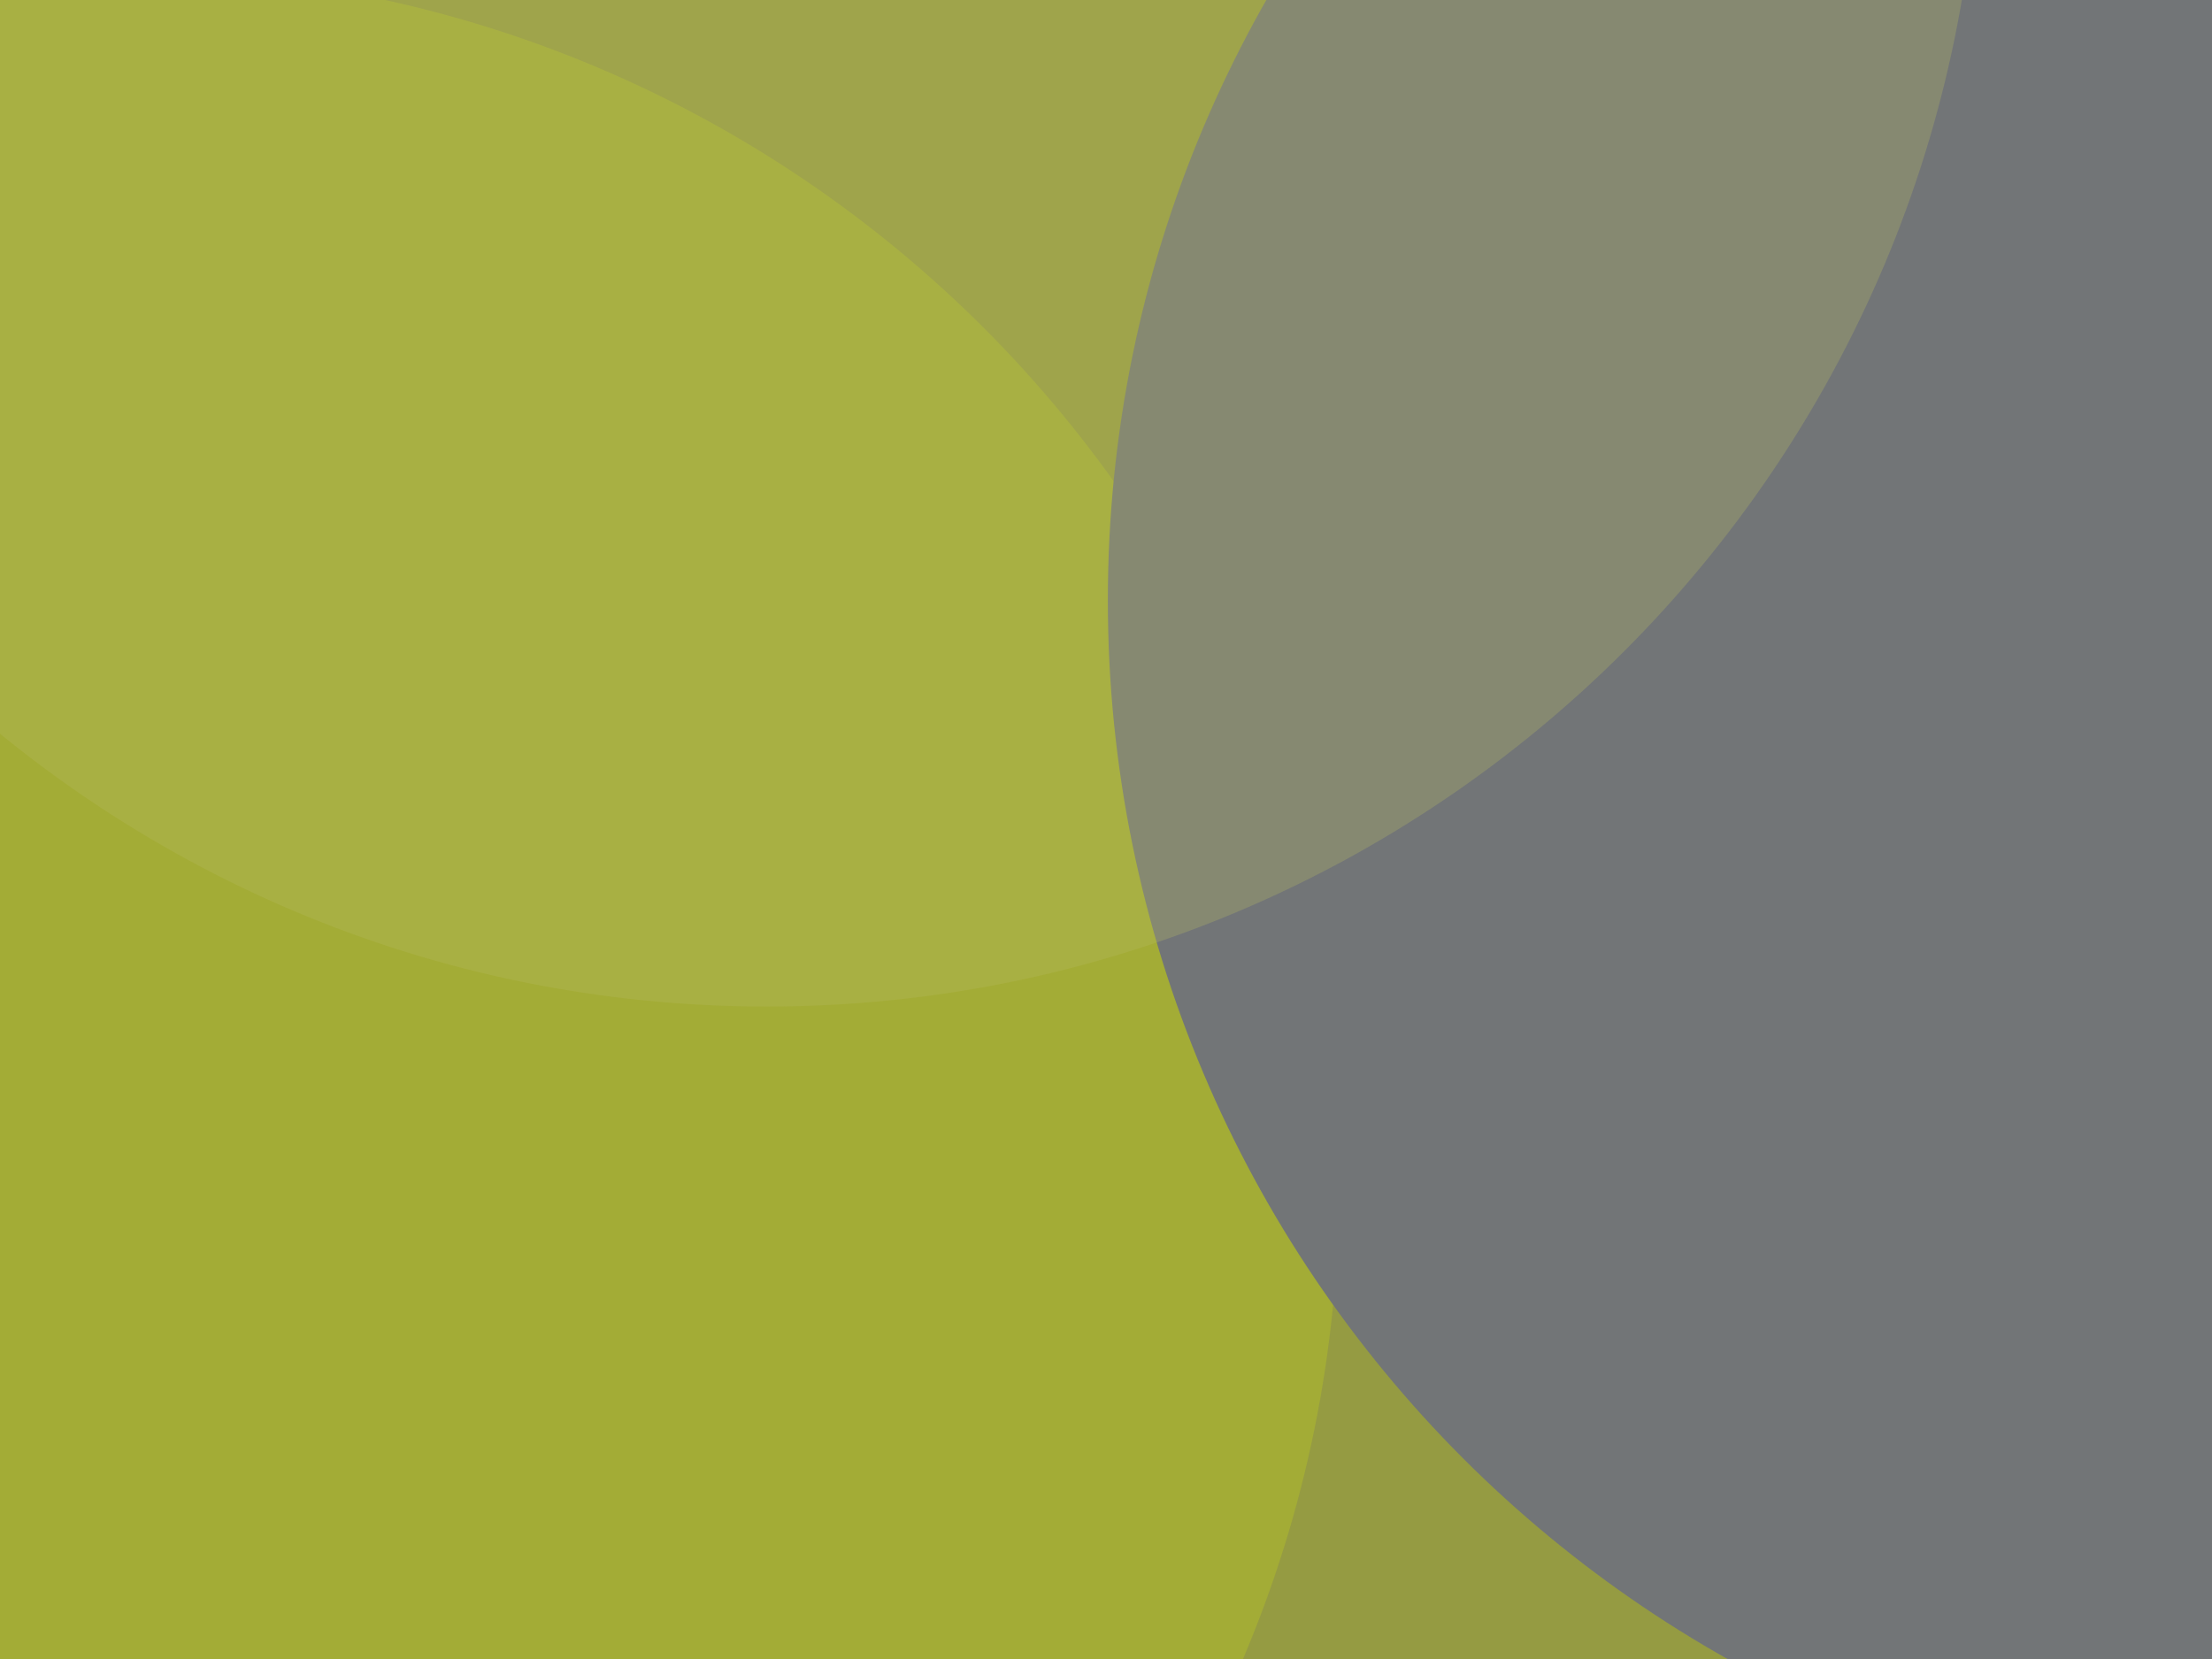 <svg id="Layer_1" data-name="Layer 1" xmlns="http://www.w3.org/2000/svg" xmlns:xlink="http://www.w3.org/1999/xlink" viewBox="0 0 3401.57 2551.18"><defs><style>.cls-1{fill:none;}.cls-2{clip-path:url(#clip-path);}.cls-3{fill:#959b42;}.cls-4{fill:#a3ac36;}.cls-5{fill:#727577;}.cls-6{opacity:0.3;}.cls-7{fill:#b6b961;}</style><clipPath id="clip-path"><rect class="cls-1" x="-28.35" y="-29.89" width="3458.26" height="2609.41"/></clipPath></defs><title>evocore-header-bg</title><g class="cls-2"><path class="cls-3" d="M3679.93,1184.19c0,988.9-801.29,1790.77-1790.25,1790.77S98.45,2173.09,98.45,1184.19,900.77-606.58,1889.67-606.58,3679.93,195.29,3679.93,1184.19Z"/><path class="cls-4" d="M2059,1822.66C2059,2853.59,1223.11,3689,192.72,3689s-1866.26-835.46-1866.26-1866.39C-1673.54,792.47-837.6-42.86,192.72-42.86S2059,792.47,2059,1822.66Z"/><path class="cls-5" d="M5435,923.19c0,1030.12-834.72,1866.06-1866.12,1866.06-1030.59,0-1865.25-835.93-1865.25-1866.06,0-1030.59,834.65-1866.53,1865.25-1866.53C4600.3-943.34,5435-107.41,5435,923.19Z"/><g class="cls-6"><path class="cls-7" d="M3043.94-318.43c0,1030.87-834.72,1866.26-1865,1866.26S-687.36,712.44-687.36-318.43c0-1030.32,836.06-1866.19,1866.32-1866.19S3043.94-1348.75,3043.94-318.43Z"/></g></g></svg>